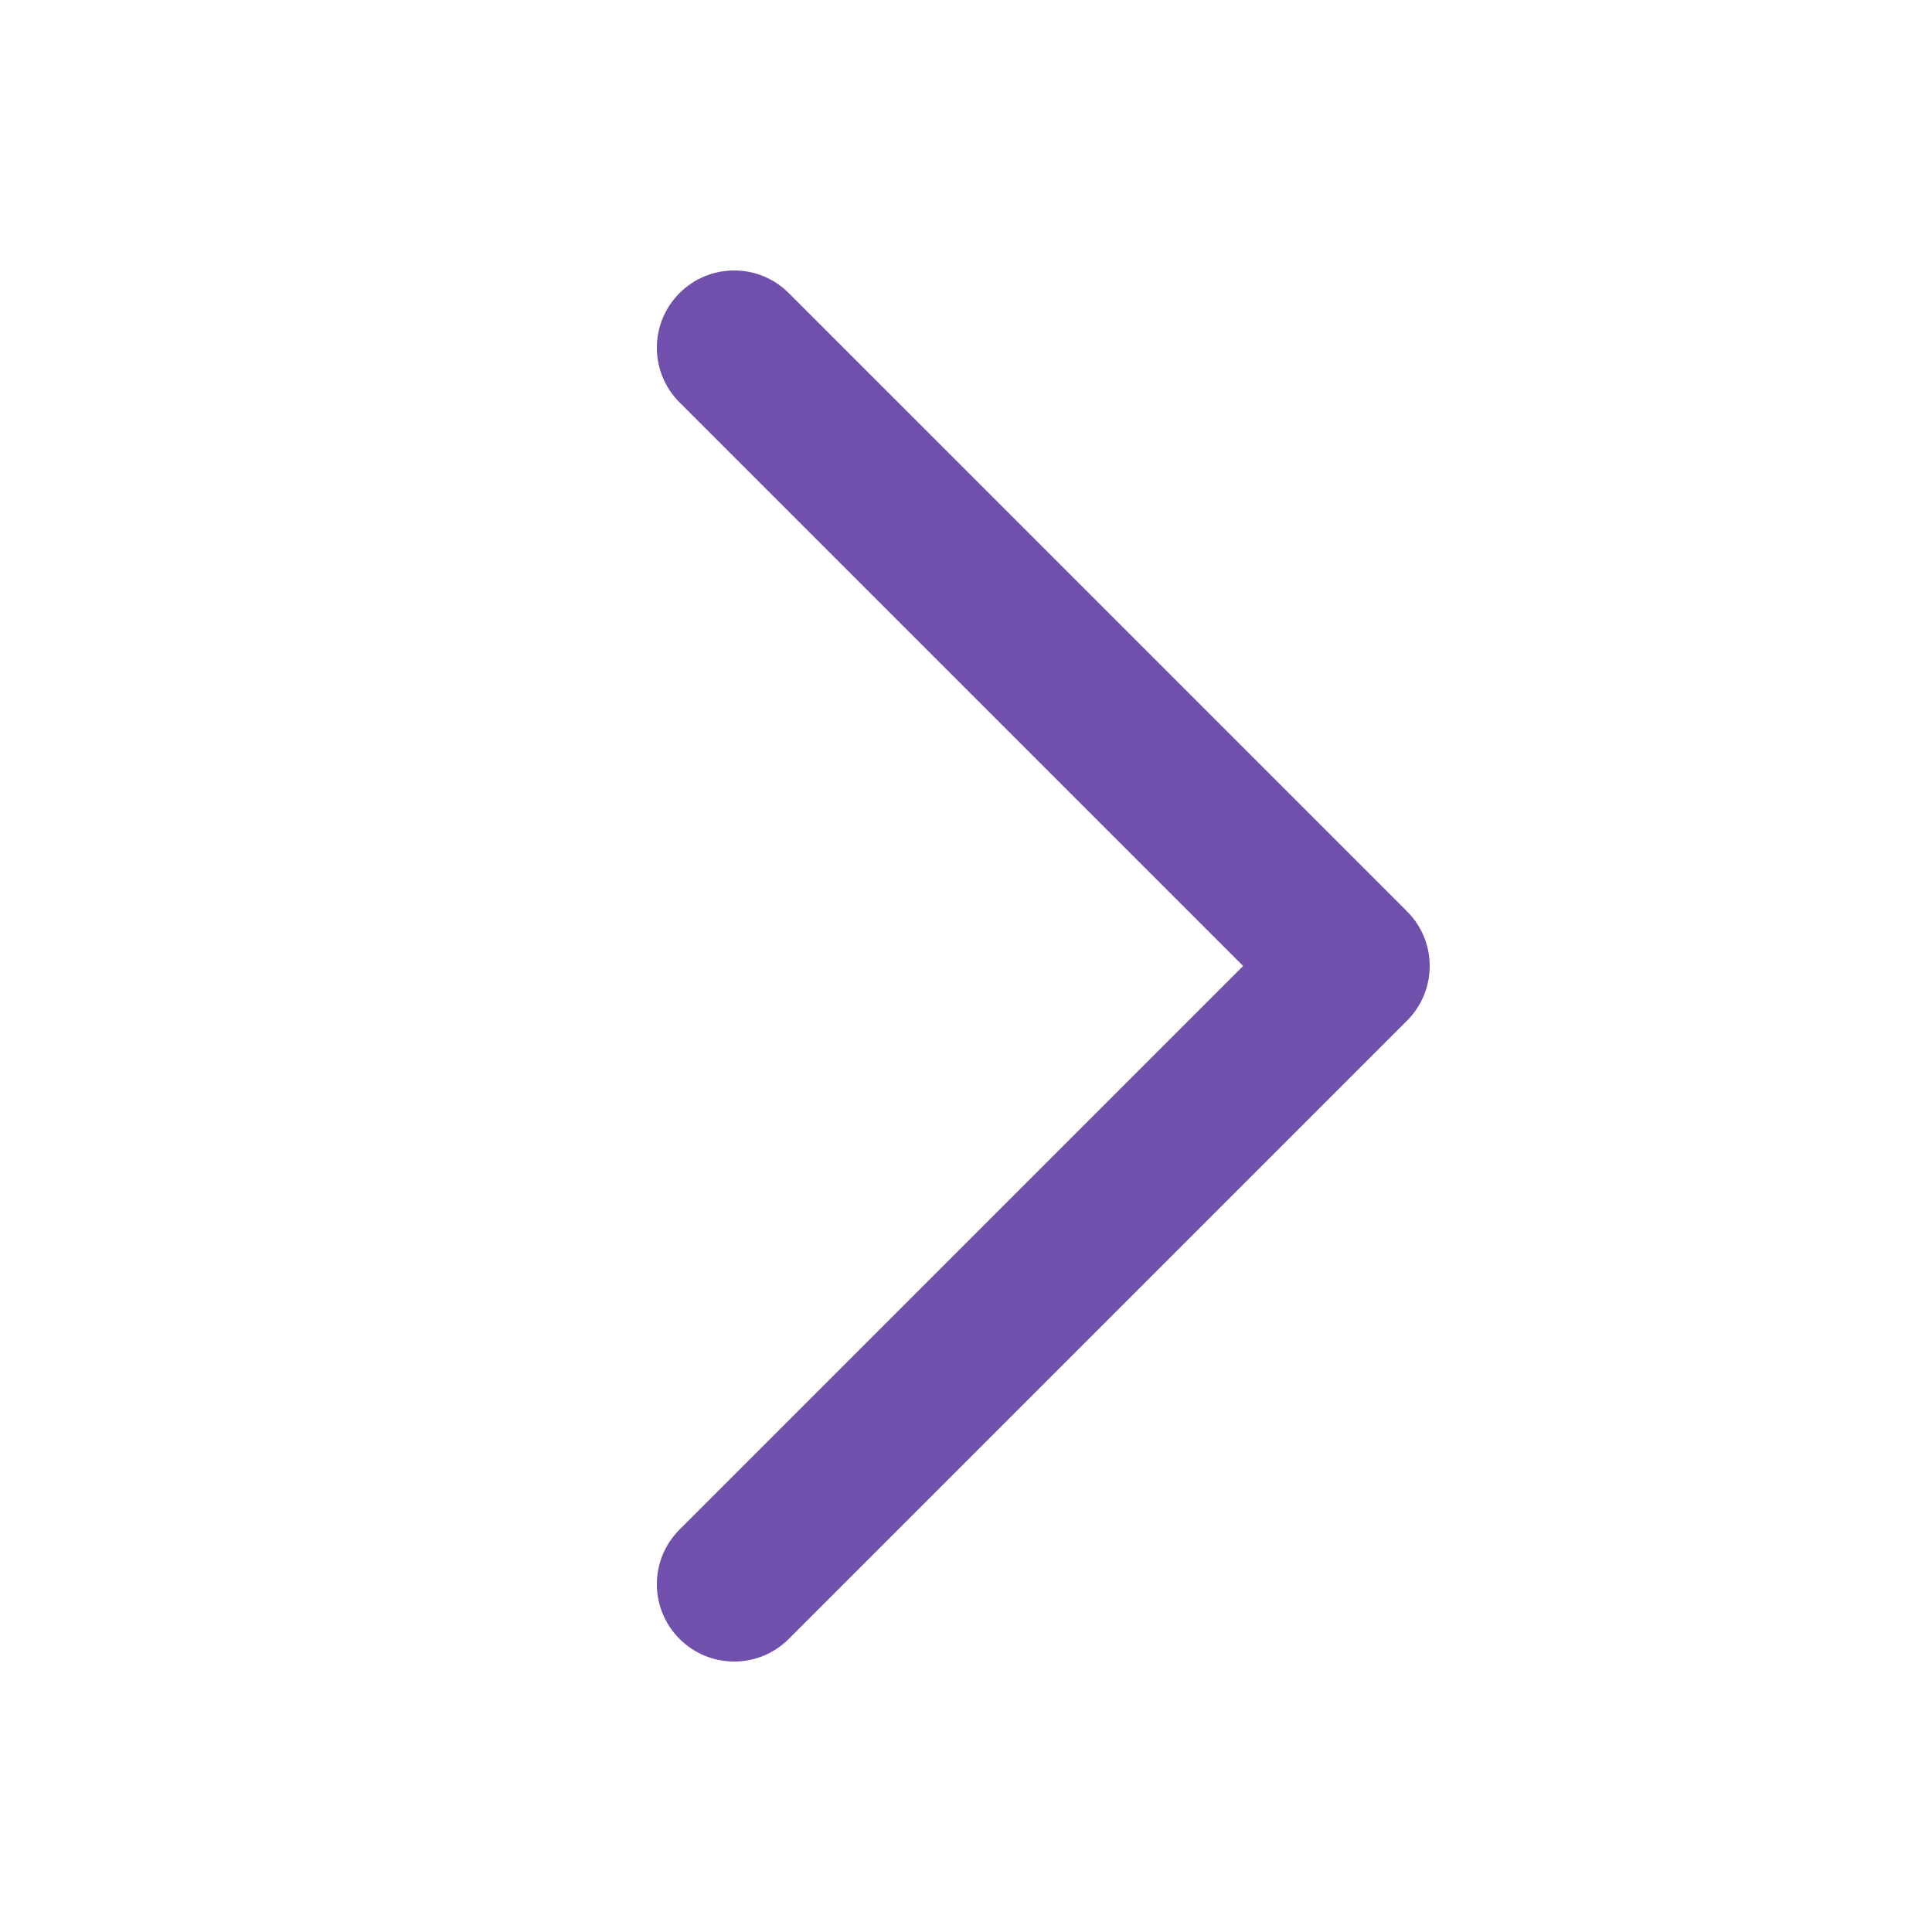 <svg width="25" height="25" viewBox="0 0 25 25" fill="none" xmlns="http://www.w3.org/2000/svg">
<path fill-rule="evenodd" clip-rule="evenodd" d="M8.793 3.793C9.183 3.402 9.817 3.402 10.207 3.793L18.207 11.793C18.598 12.183 18.598 12.817 18.207 13.207L10.207 21.207C9.817 21.598 9.183 21.598 8.793 21.207C8.402 20.817 8.402 20.183 8.793 19.793L16.086 12.5L8.793 5.207C8.402 4.817 8.402 4.183 8.793 3.793Z" fill="#704FAD"/>
</svg>
